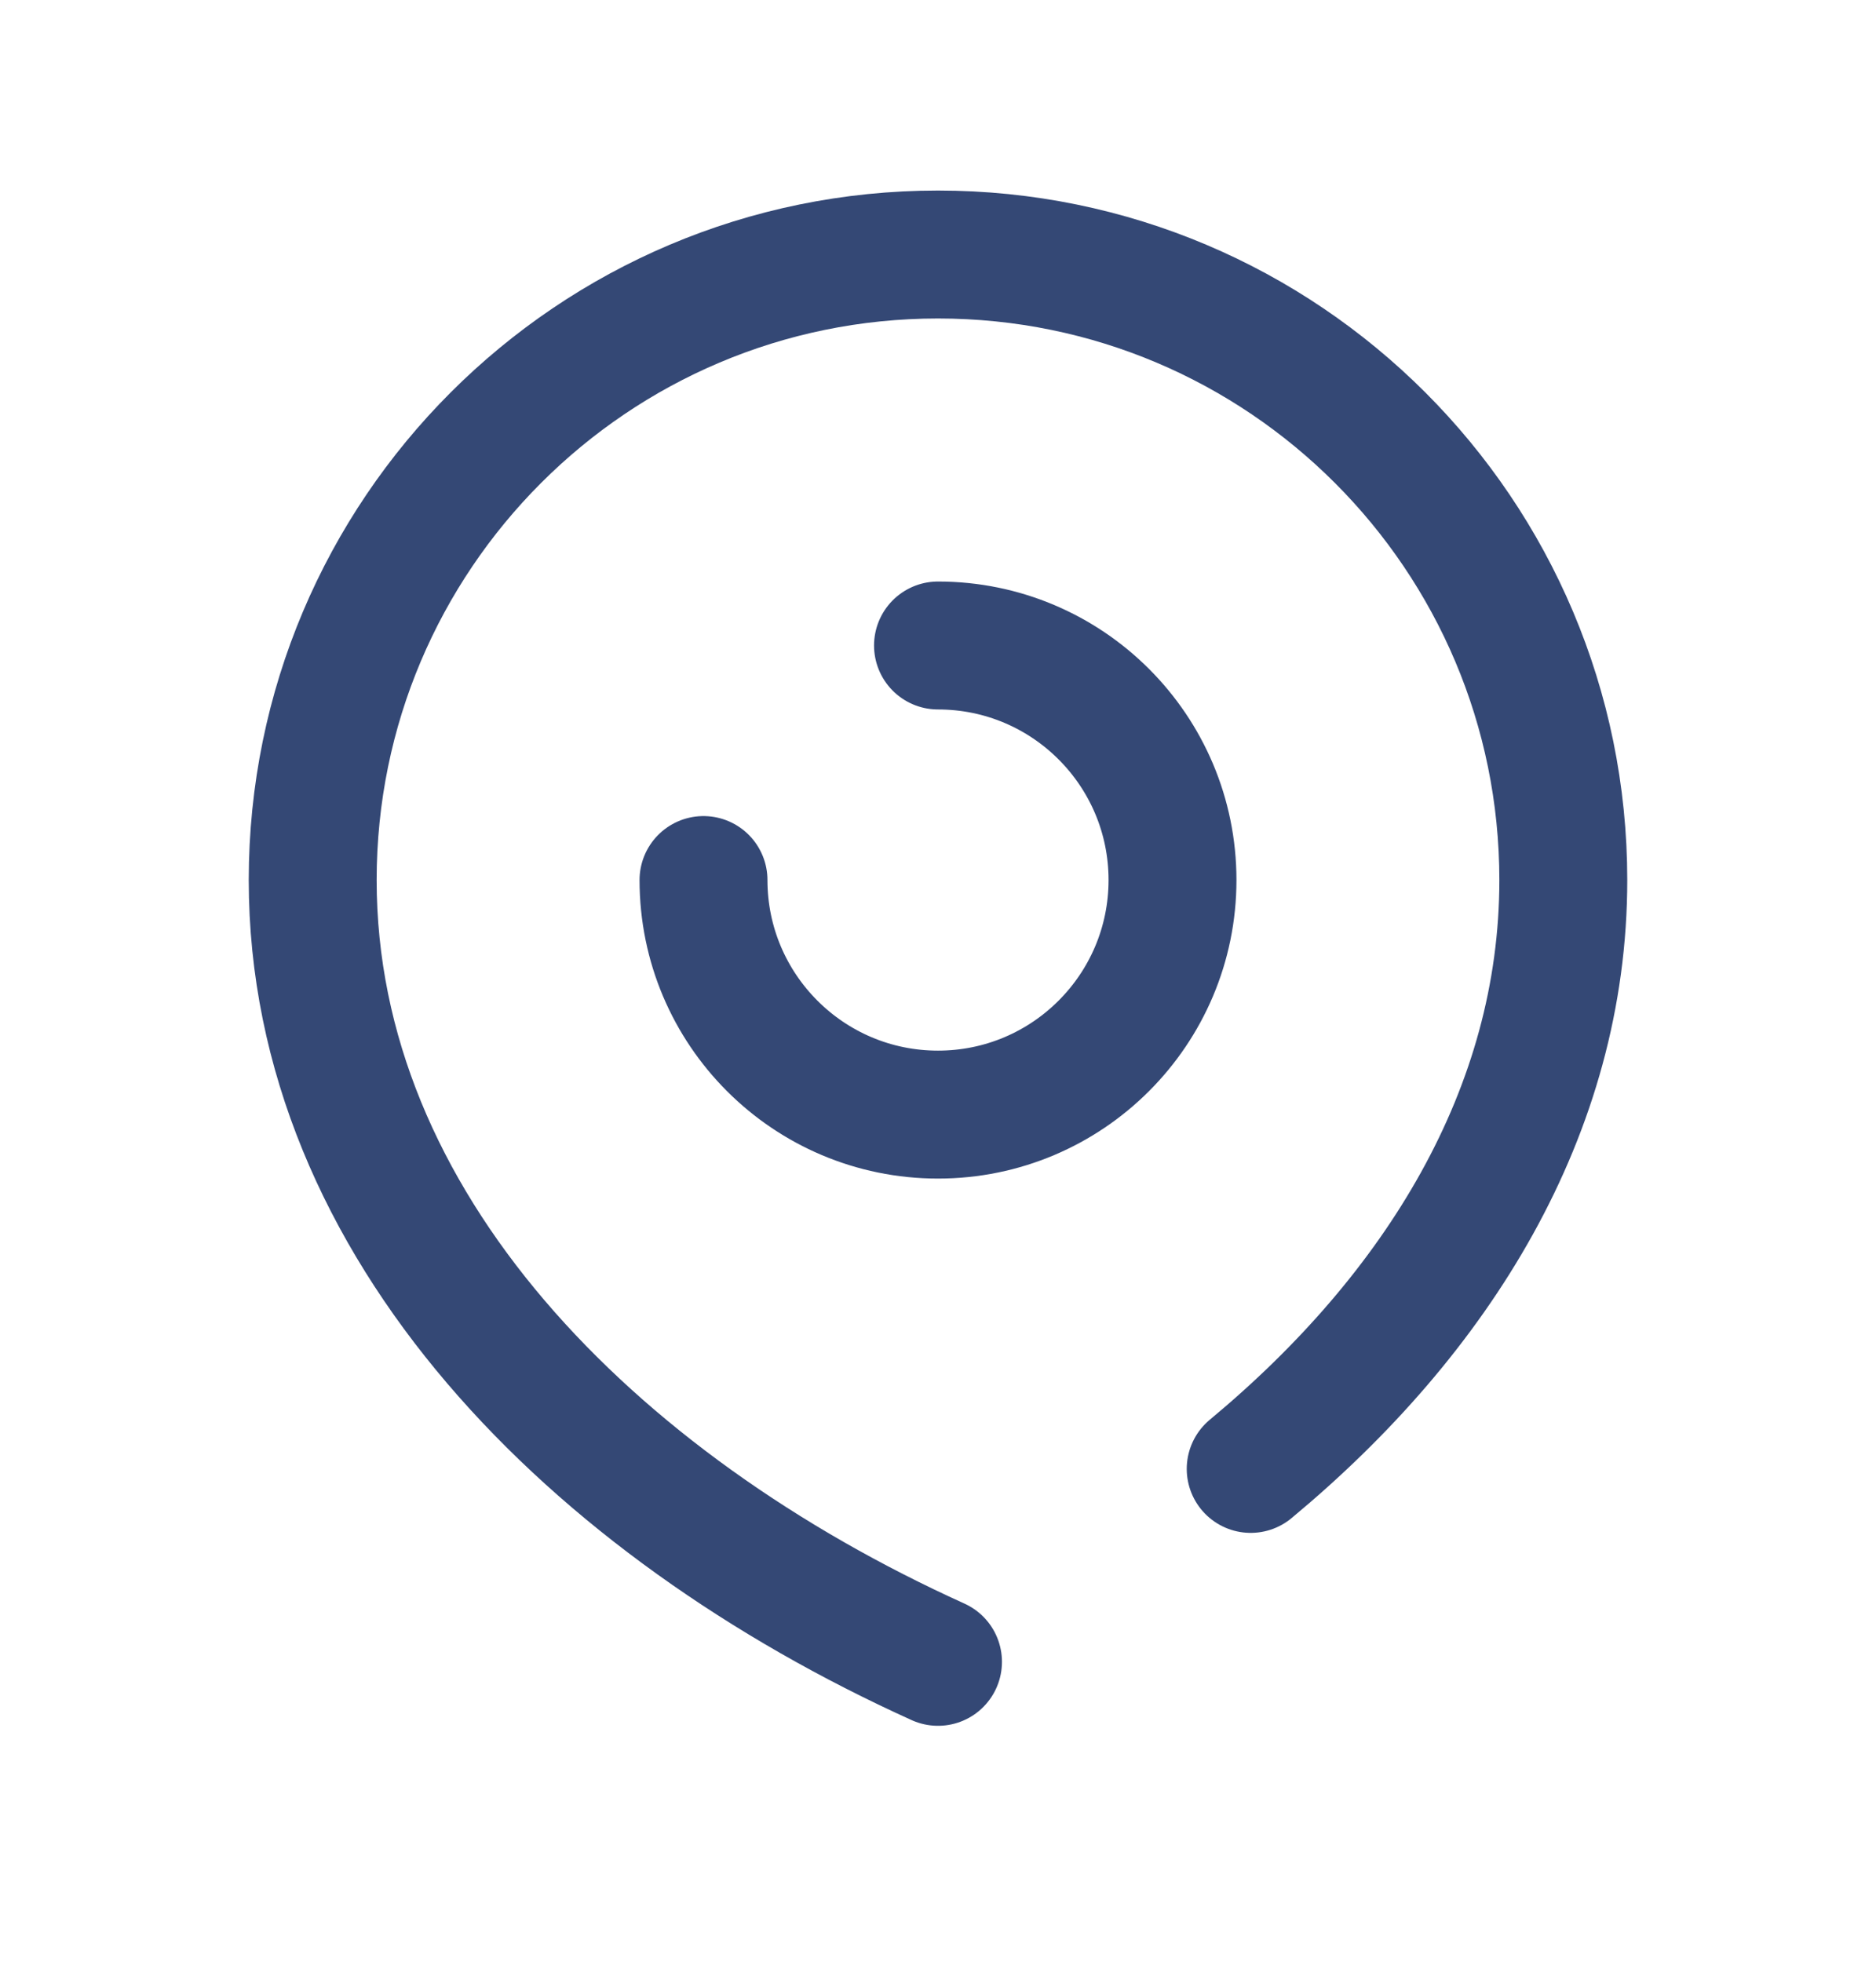 <svg width="22" height="23" viewBox="0 0 22 23" fill="none" xmlns="http://www.w3.org/2000/svg">
<path d="M11 19.484C6.95 17.651 3.667 14.368 3.667 10.318C3.667 6.268 6.95 2.984 11 2.984C15.05 2.984 18.333 6.268 18.333 10.318C18.333 13.032 16.859 15.402 14.667 17.222M8.25 10.318C8.25 11.836 9.481 13.068 11 13.068C12.519 13.068 13.75 11.836 13.75 10.318C13.75 8.799 12.519 7.568 11 7.568" stroke="#344875" stroke-width="1.5" stroke-linecap="round" stroke-linejoin="round"/>
</svg>
